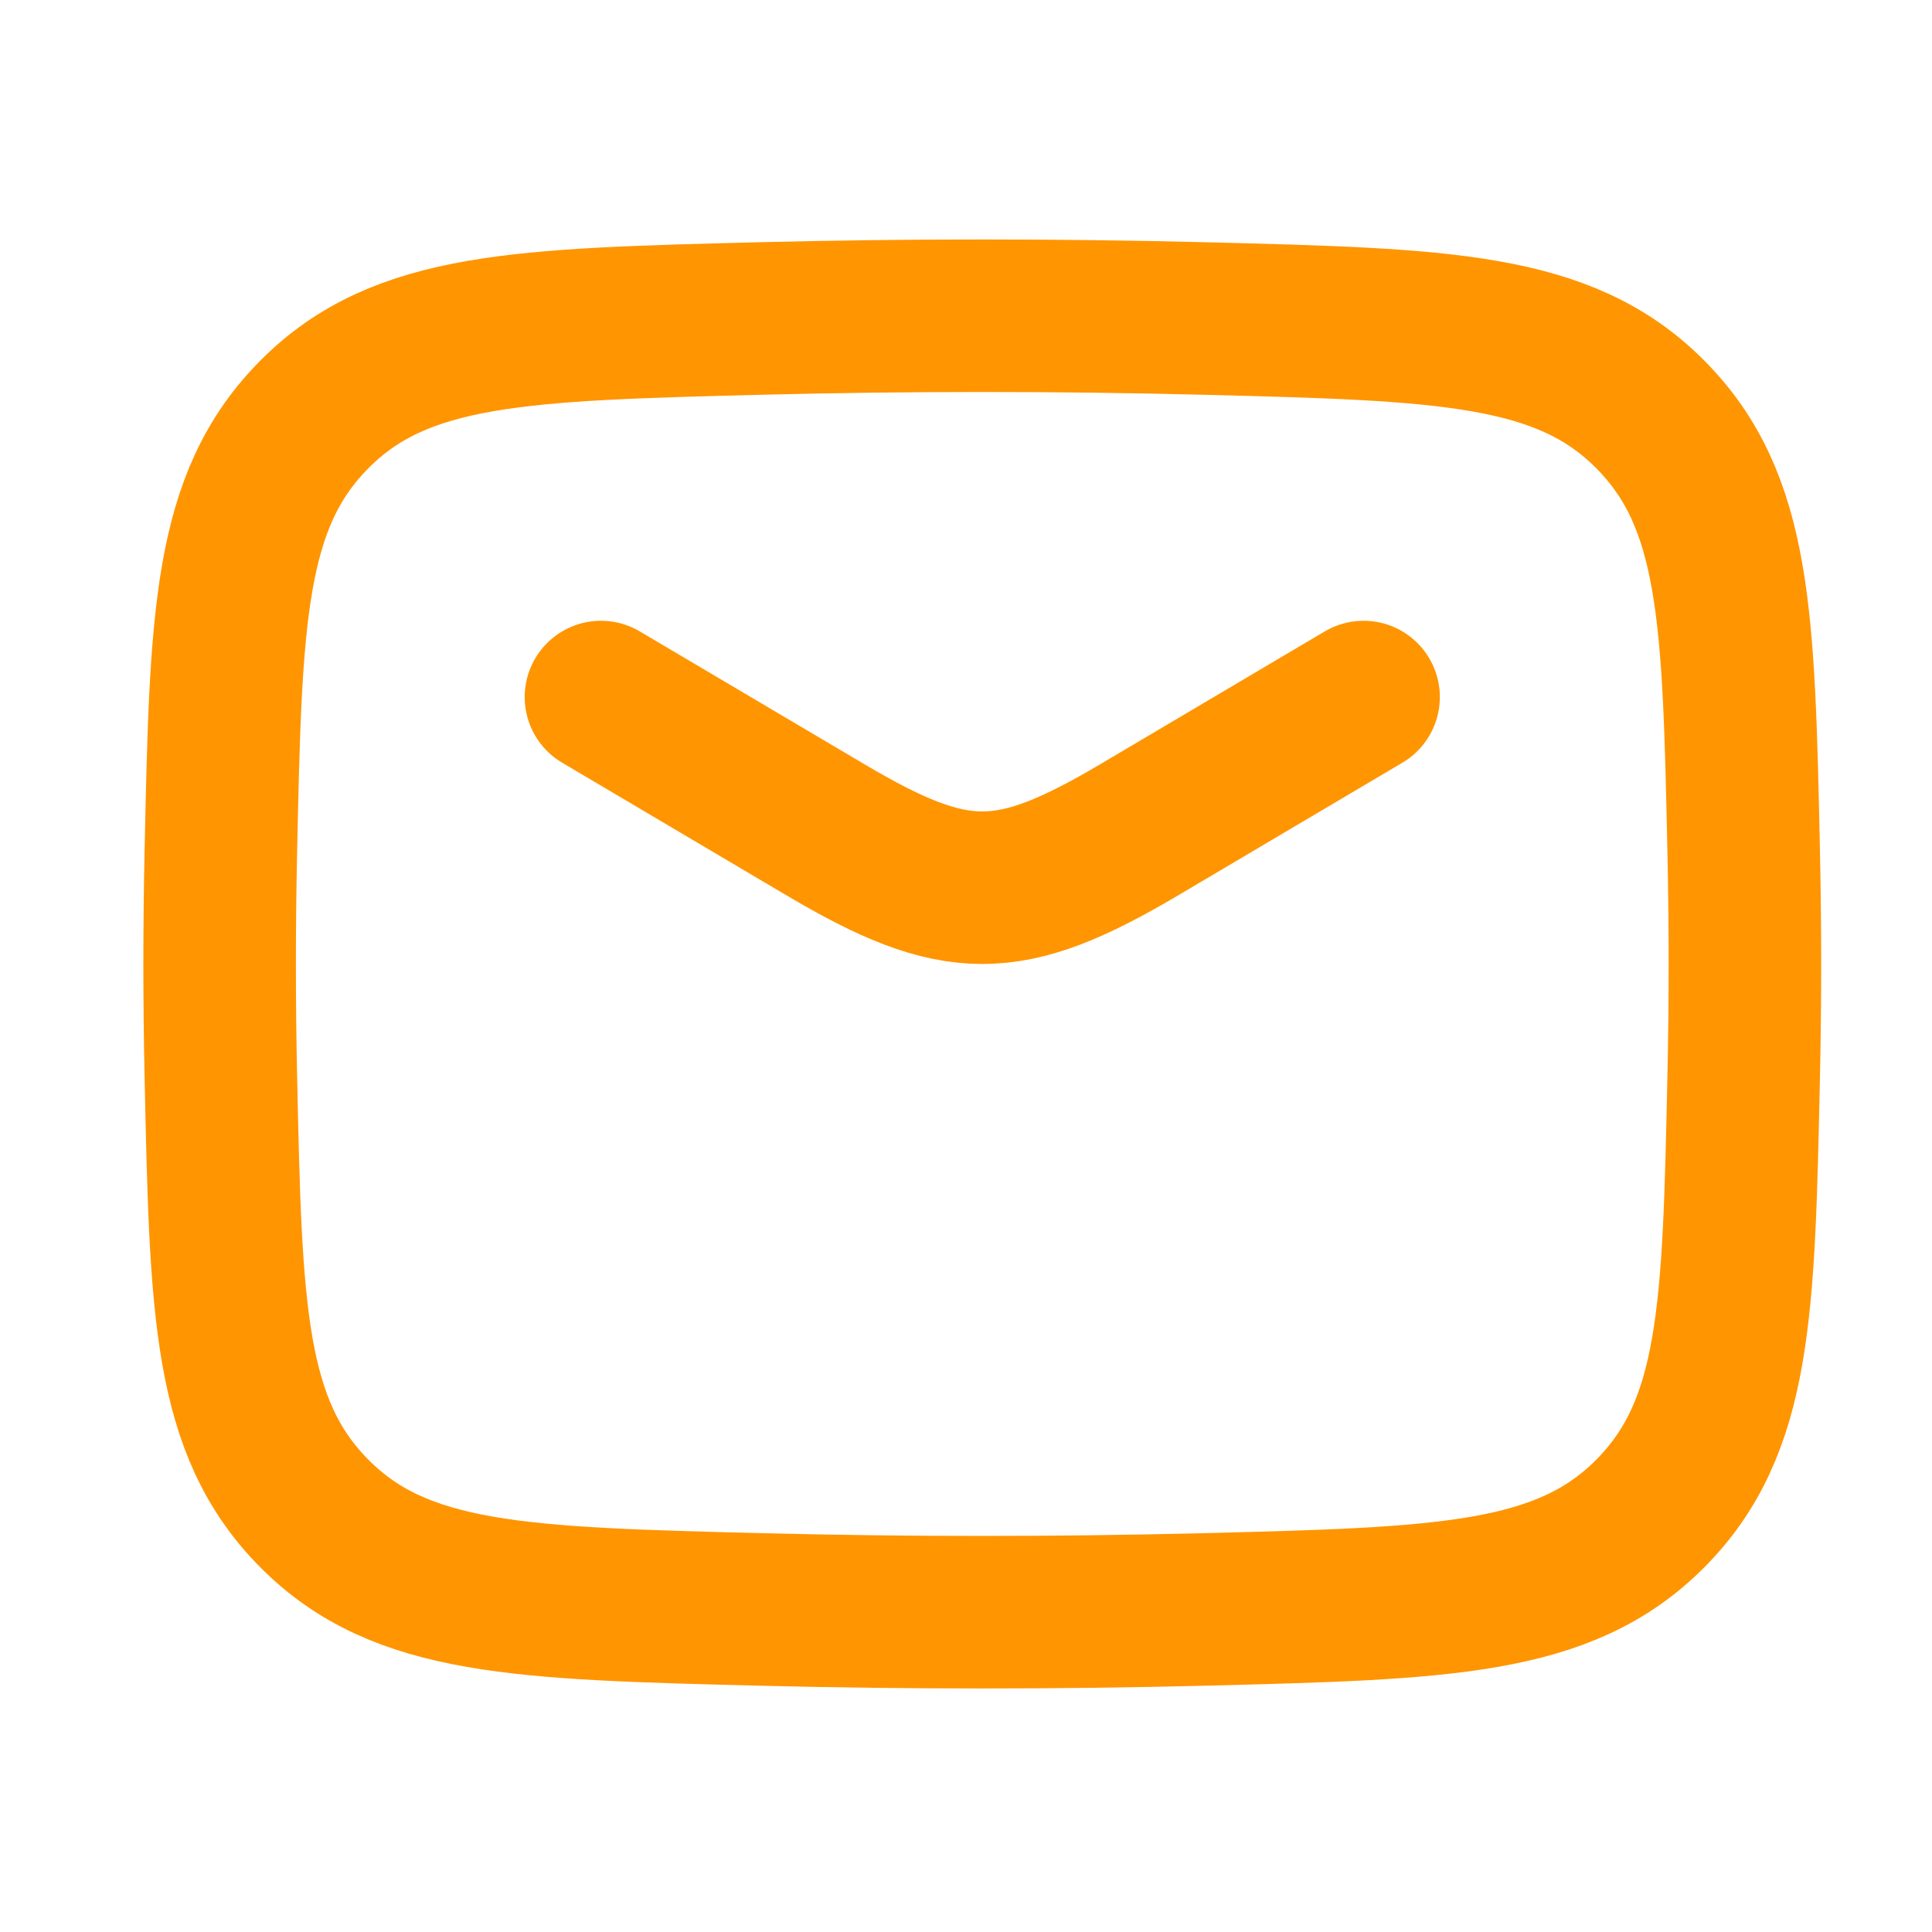 <svg width="19" height="19" viewBox="0 0 19 19" fill="none" xmlns="http://www.w3.org/2000/svg">
<g clip-path="url(#clip0_118_703)">
<g clip-path="url(#clip1_118_703)">
<path d="M5.91 6.855L8.117 8.16C9.403 8.92 9.917 8.92 11.204 8.16L13.41 6.855" stroke="#FF9500" stroke-width="1.5" stroke-linecap="round" stroke-linejoin="round"/>
<path d="M2.172 10.587C2.221 12.886 2.246 14.035 3.094 14.887C3.942 15.739 5.123 15.768 7.484 15.828C8.94 15.864 10.381 15.864 11.836 15.828C14.197 15.768 15.378 15.739 16.227 14.887C17.075 14.035 17.099 12.886 17.148 10.587C17.164 9.847 17.164 9.113 17.148 8.373C17.099 6.074 17.075 4.925 16.227 4.073C15.378 3.221 14.197 3.192 11.836 3.132C10.381 3.096 8.94 3.096 7.484 3.132C5.123 3.192 3.942 3.221 3.094 4.073C2.246 4.925 2.221 6.074 2.172 8.373C2.156 9.113 2.156 9.847 2.172 10.587Z" stroke="#FF9500" stroke-width="1.5" stroke-linejoin="round"/>
</g>
</g>
<defs>
<clipPath id="clip0_118_703">
<rect width="18" height="18" fill="white" transform="translate(0.66 0.48)"/>
</clipPath>
<clipPath id="clip1_118_703">
<rect width="18" height="18" fill="white" transform="translate(0.66 0.48)"/>
</clipPath>
</defs>
</svg>
